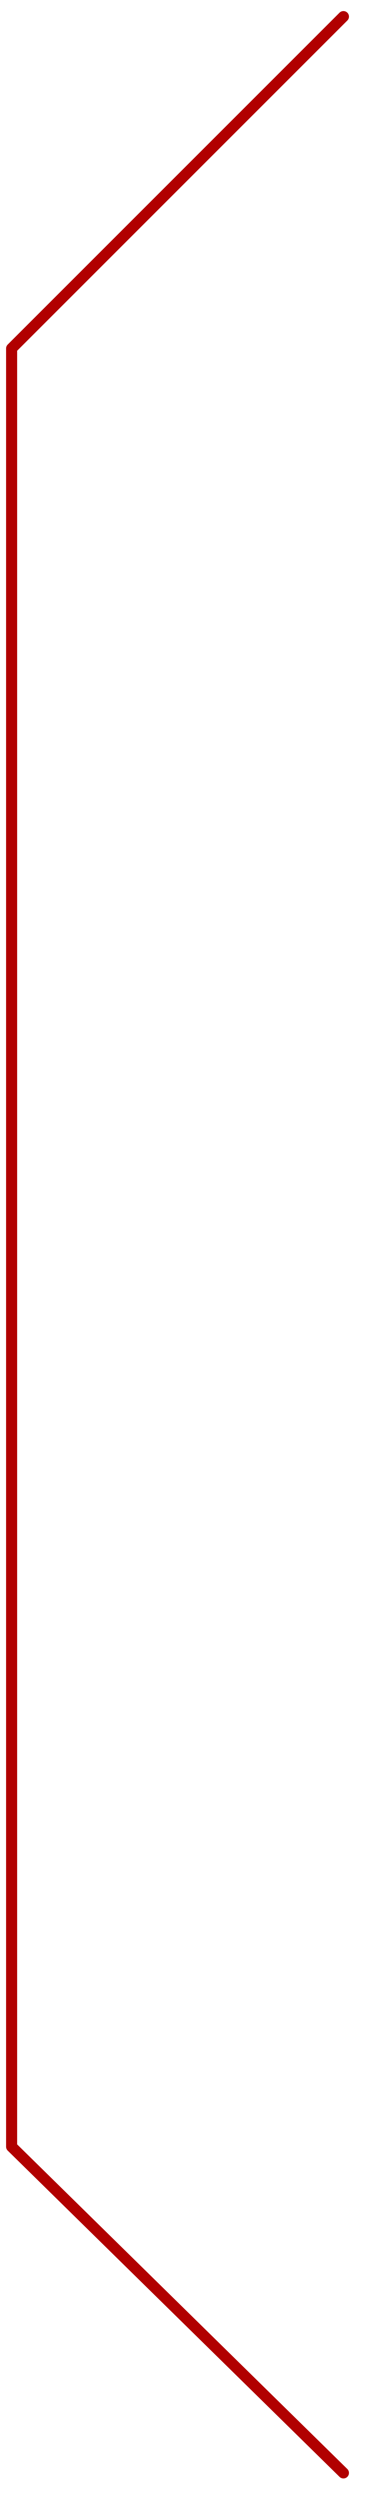 
<svg 
 xmlns="http://www.w3.org/2000/svg"
 xmlns:xlink="http://www.w3.org/1999/xlink"
 width="66px" height="452px">
<path fill-rule="evenodd"  stroke="rgb(177, 0, 0)" stroke-width="2px" stroke-linecap="round" stroke-linejoin="round" fill="none"
 d="M62.1,3.001 L2.1,63.002 L2.1,388.119 L62.1,447.1 "/>
</svg>